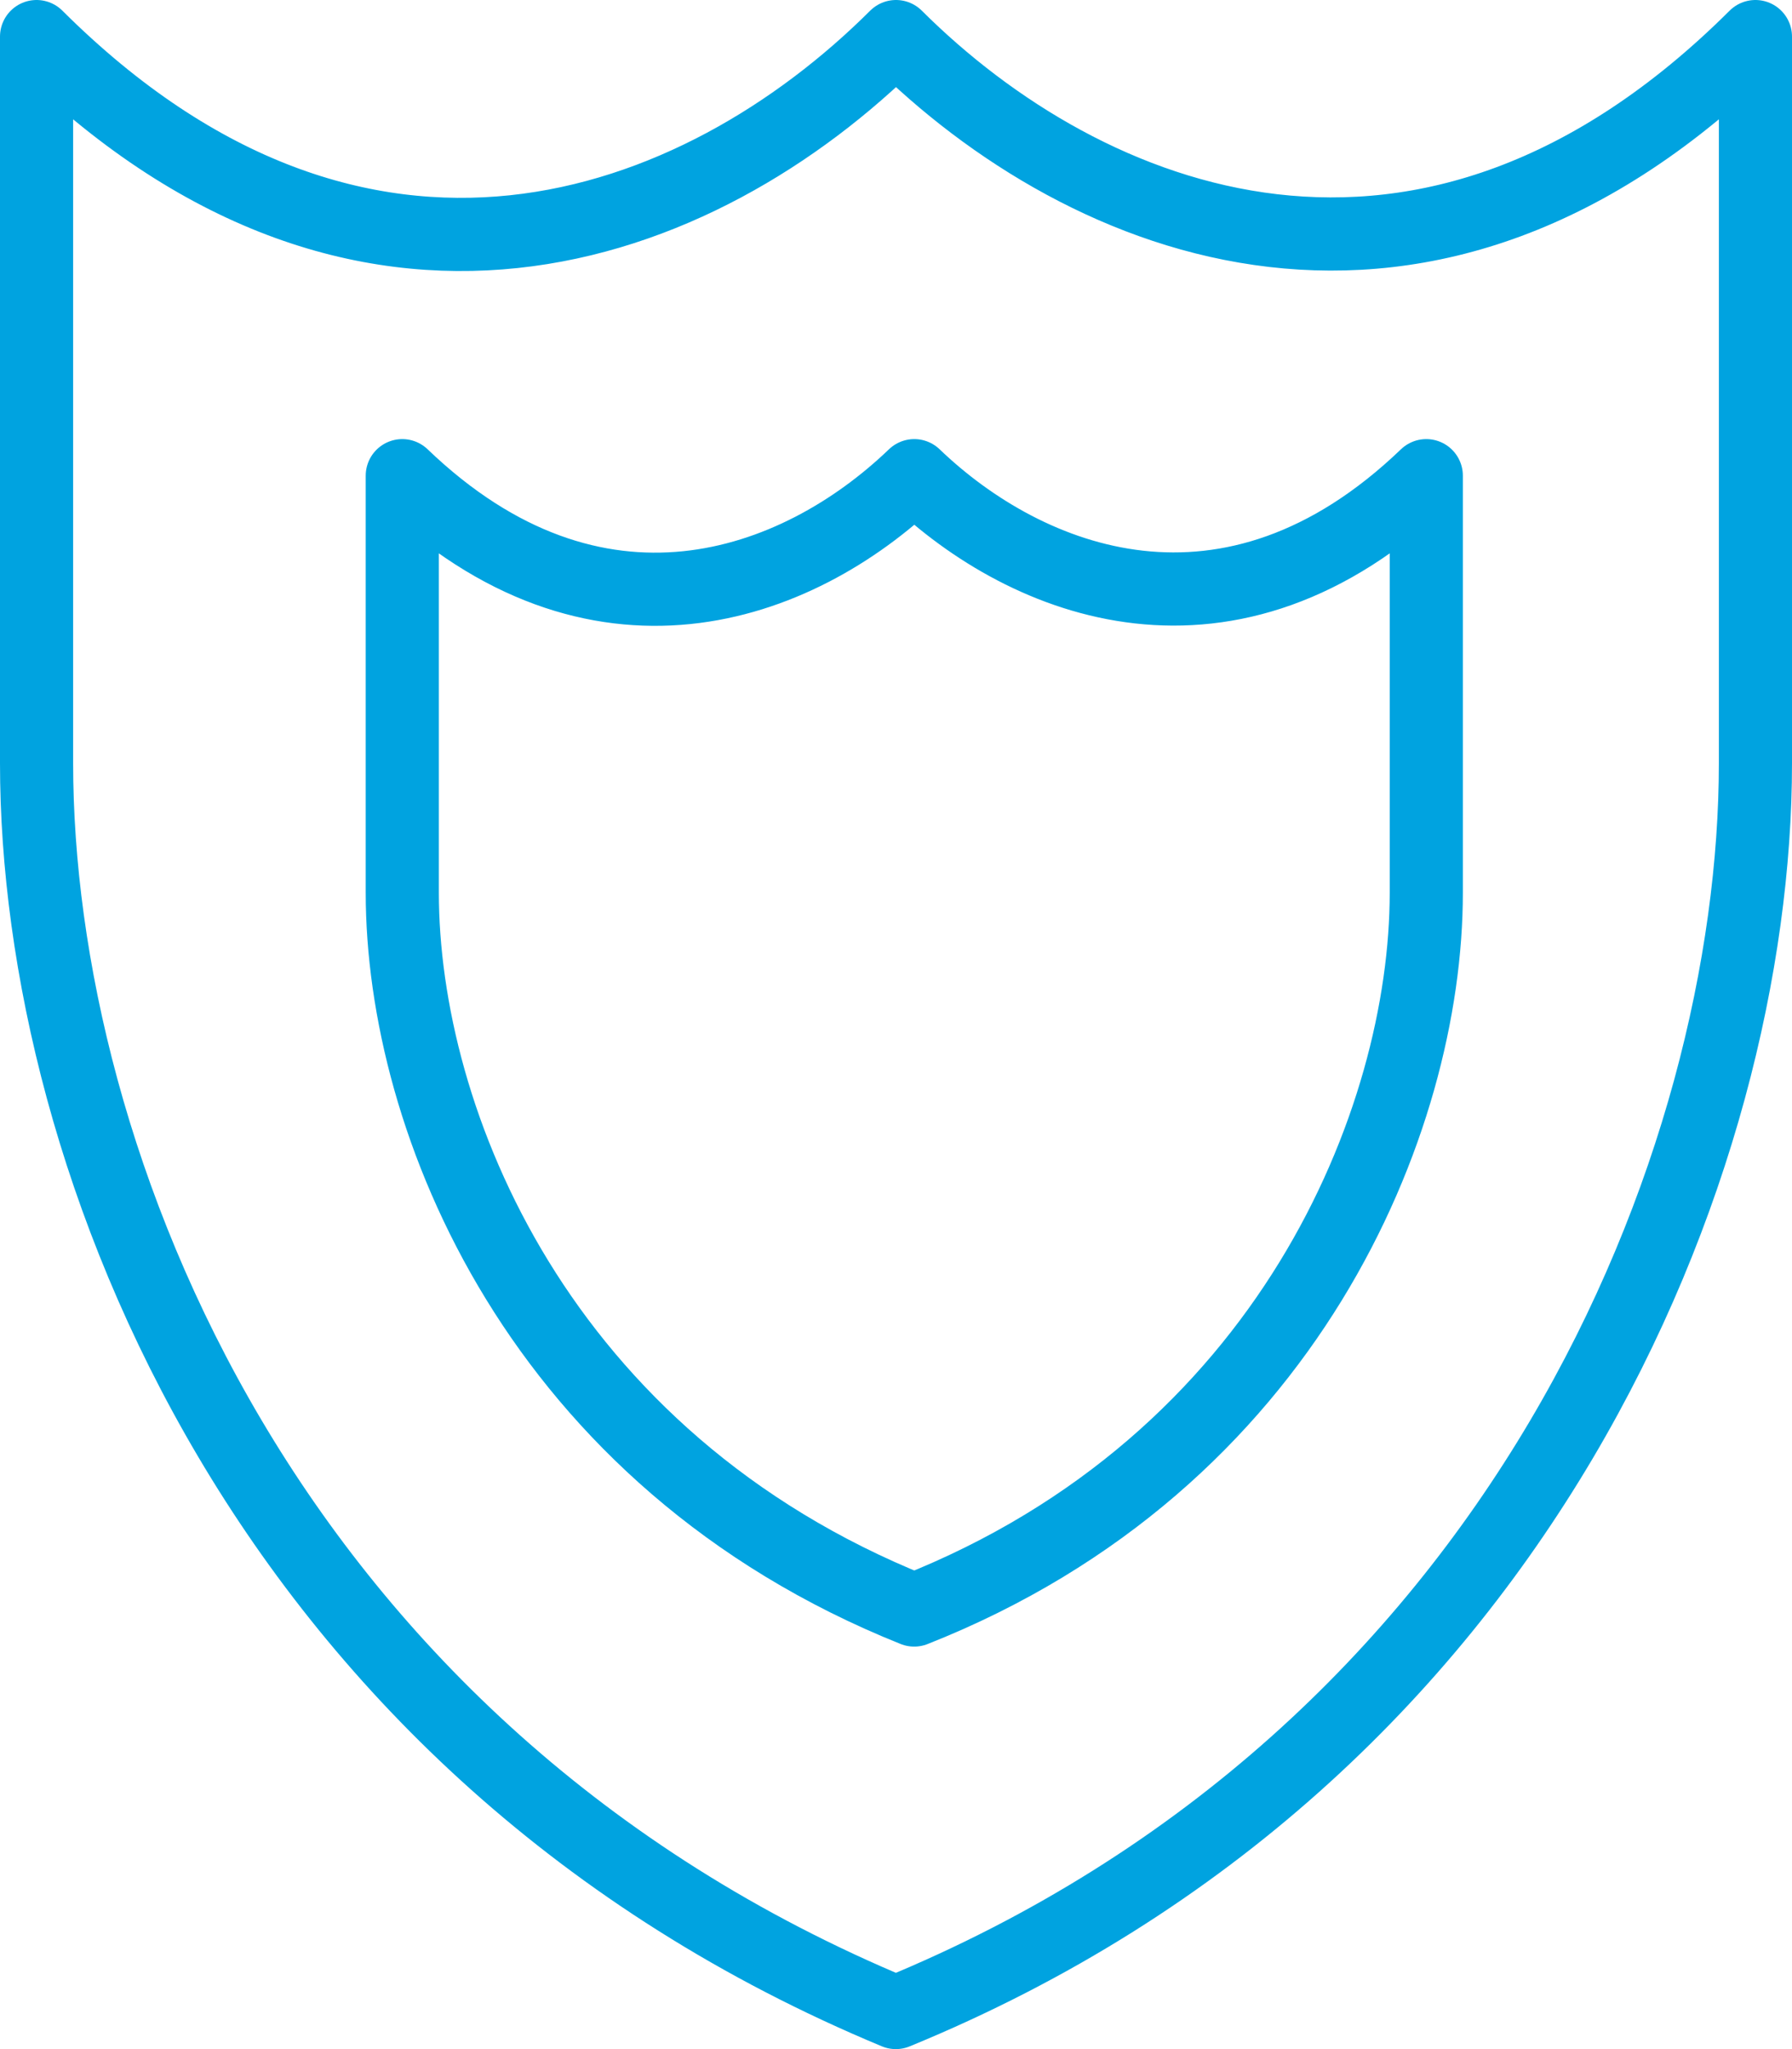 <svg width="49" height="56" viewBox="0 0 49 56" fill="none" xmlns="http://www.w3.org/2000/svg"><g id="icon-security" fill-rule="evenodd" clip-rule="evenodd" stroke="#00A3E0" stroke-width="2" stroke-linecap="round" stroke-linejoin="round"><path id="Stroke 1" d="M24.5 1v0C19.093 6.386 9.868 9.83 1 1v19.858C1 31.696 7.253 47.834 24.495 55 41.668 47.958 48 31.7 48 20.858V1c-9.016 8.978-18.32 5.16-23.5 0z"/><path id="Stroke 1 Copy" d="M25 13v0c-3.221 3.091-8.717 5.069-14 0v11.4c0 6.222 3.725 15.486 13.997 19.6C35.227 39.958 39 30.624 39 24.4V13c-5.371 5.154-10.913 2.962-14 0z"/></g></svg>